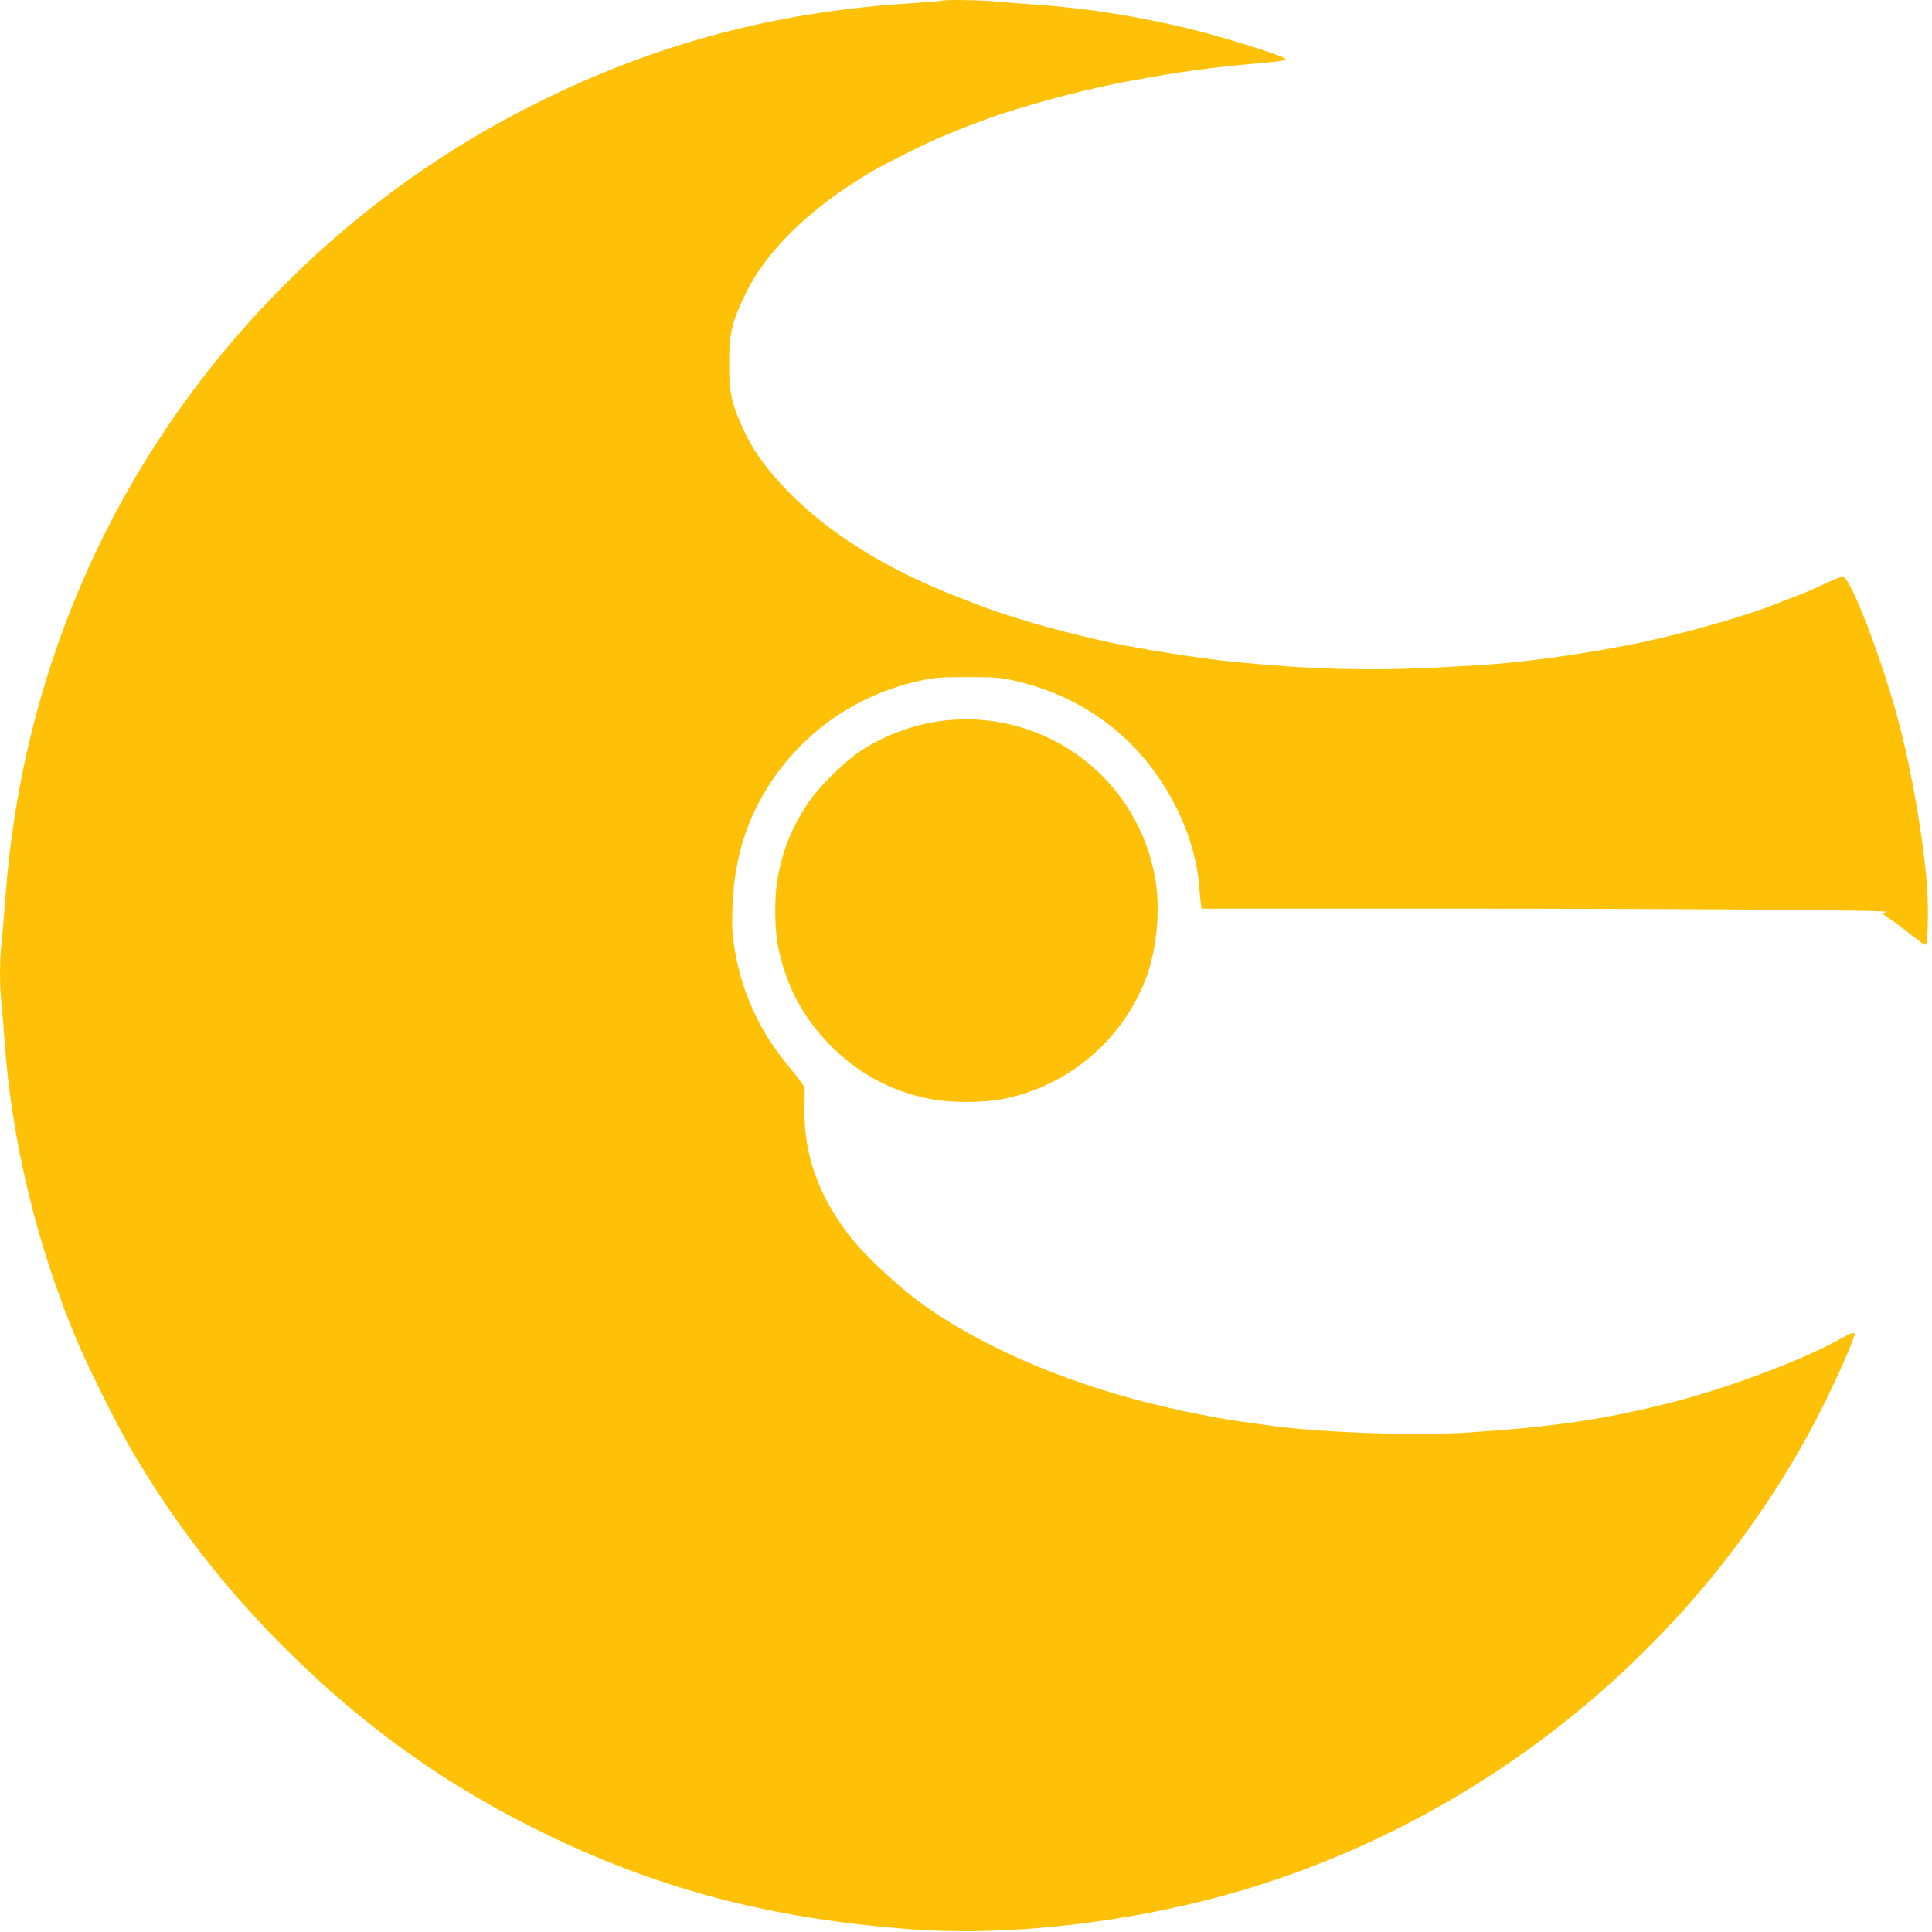 <?xml version="1.0" standalone="no"?>
<!DOCTYPE svg PUBLIC "-//W3C//DTD SVG 20010904//EN"
 "http://www.w3.org/TR/2001/REC-SVG-20010904/DTD/svg10.dtd">
<svg version="1.0" xmlns="http://www.w3.org/2000/svg"
 width="1280pt" height="1280pt" viewBox="0 0 1280 1280"
 preserveAspectRatio="xMidYMid meet">
<g transform="translate(0,1280) scale(0.1,-0.1)"
fill="#ffc107" stroke="none">
<path d="M6239 12795 c-3 -2 -86 -9 -184 -15 -909 -55 -1712 -268 -2506 -666
-724 -362 -1361 -849 -1908 -1459 -943 -1052 -1501 -2373 -1605 -3800 -9 -115
-20 -251 -26 -302 -13 -115 -13 -277 -1 -396 6 -51 15 -164 21 -252 47 -668
216 -1365 486 -2002 71 -169 264 -554 354 -708 289 -491 610 -907 1014 -1311
524 -524 1081 -921 1737 -1238 758 -367 1496 -559 2414 -628 574 -44 1287 26
1937 188 1717 428 3216 1599 4045 3159 101 191 239 490 267 583 11 34 -8 28
-117 -32 -245 -135 -743 -320 -1102 -410 -445 -111 -760 -158 -1326 -196 -340
-23 -941 -4 -1284 40 -213 28 -335 46 -427 64 -139 27 -177 34 -275 57 -613
138 -1182 372 -1597 657 -185 127 -427 351 -539 499 -197 260 -291 528 -287
823 1 69 2 133 1 142 -1 9 -39 63 -87 120 -110 133 -173 229 -234 353 -67 135
-116 287 -141 436 -18 106 -21 148 -16 294 13 348 111 635 307 897 231 308
559 517 940 599 90 20 134 23 310 23 174 0 220 -3 303 -22 291 -65 544 -197
751 -393 269 -255 455 -631 481 -974 3 -44 8 -95 11 -112 l5 -33 1527 0 c1772
0 3062 -10 3014 -22 l-33 -9 76 -54 c41 -30 103 -77 138 -105 34 -27 67 -50
74 -50 13 0 19 151 14 310 -10 279 -92 785 -187 1149 -107 412 -324 981 -375
981 -10 0 -55 -18 -101 -39 -107 -50 -139 -64 -220 -95 -38 -14 -98 -37 -134
-52 -253 -97 -694 -218 -1004 -275 -218 -40 -313 -55 -490 -79 -251 -34 -413
-47 -795 -65 -418 -19 -785 -9 -1245 36 -100 9 -149 15 -327 40 -164 22 -425
67 -568 99 -135 30 -209 48 -365 90 -41 11 -88 24 -105 29 -258 78 -288 89
-515 178 -471 184 -849 420 -1121 699 -134 138 -217 251 -279 378 -92 191
-109 265 -109 466 0 204 17 277 114 475 120 244 367 500 690 711 121 79 193
120 370 208 140 69 171 84 258 120 17 7 55 23 82 34 55 23 217 83 286 106 262
86 583 169 839 217 340 63 569 95 865 119 72 6 144 14 160 19 30 7 30 8 8 19
-51 28 -391 133 -581 181 -359 90 -724 148 -1067 171 -93 6 -209 15 -256 20
-87 10 -352 14 -360 5z"/>
<path d="M6283 8029 c-189 -17 -390 -85 -560 -190 -116 -72 -302 -254 -376
-369 -99 -154 -148 -270 -187 -445 -32 -143 -32 -377 0 -520 56 -249 159 -442
331 -620 188 -194 409 -315 672 -366 137 -27 354 -26 488 1 427 87 782 386
939 792 73 188 99 455 65 659 -110 659 -705 1118 -1372 1058z"/>
</g>
</svg>

